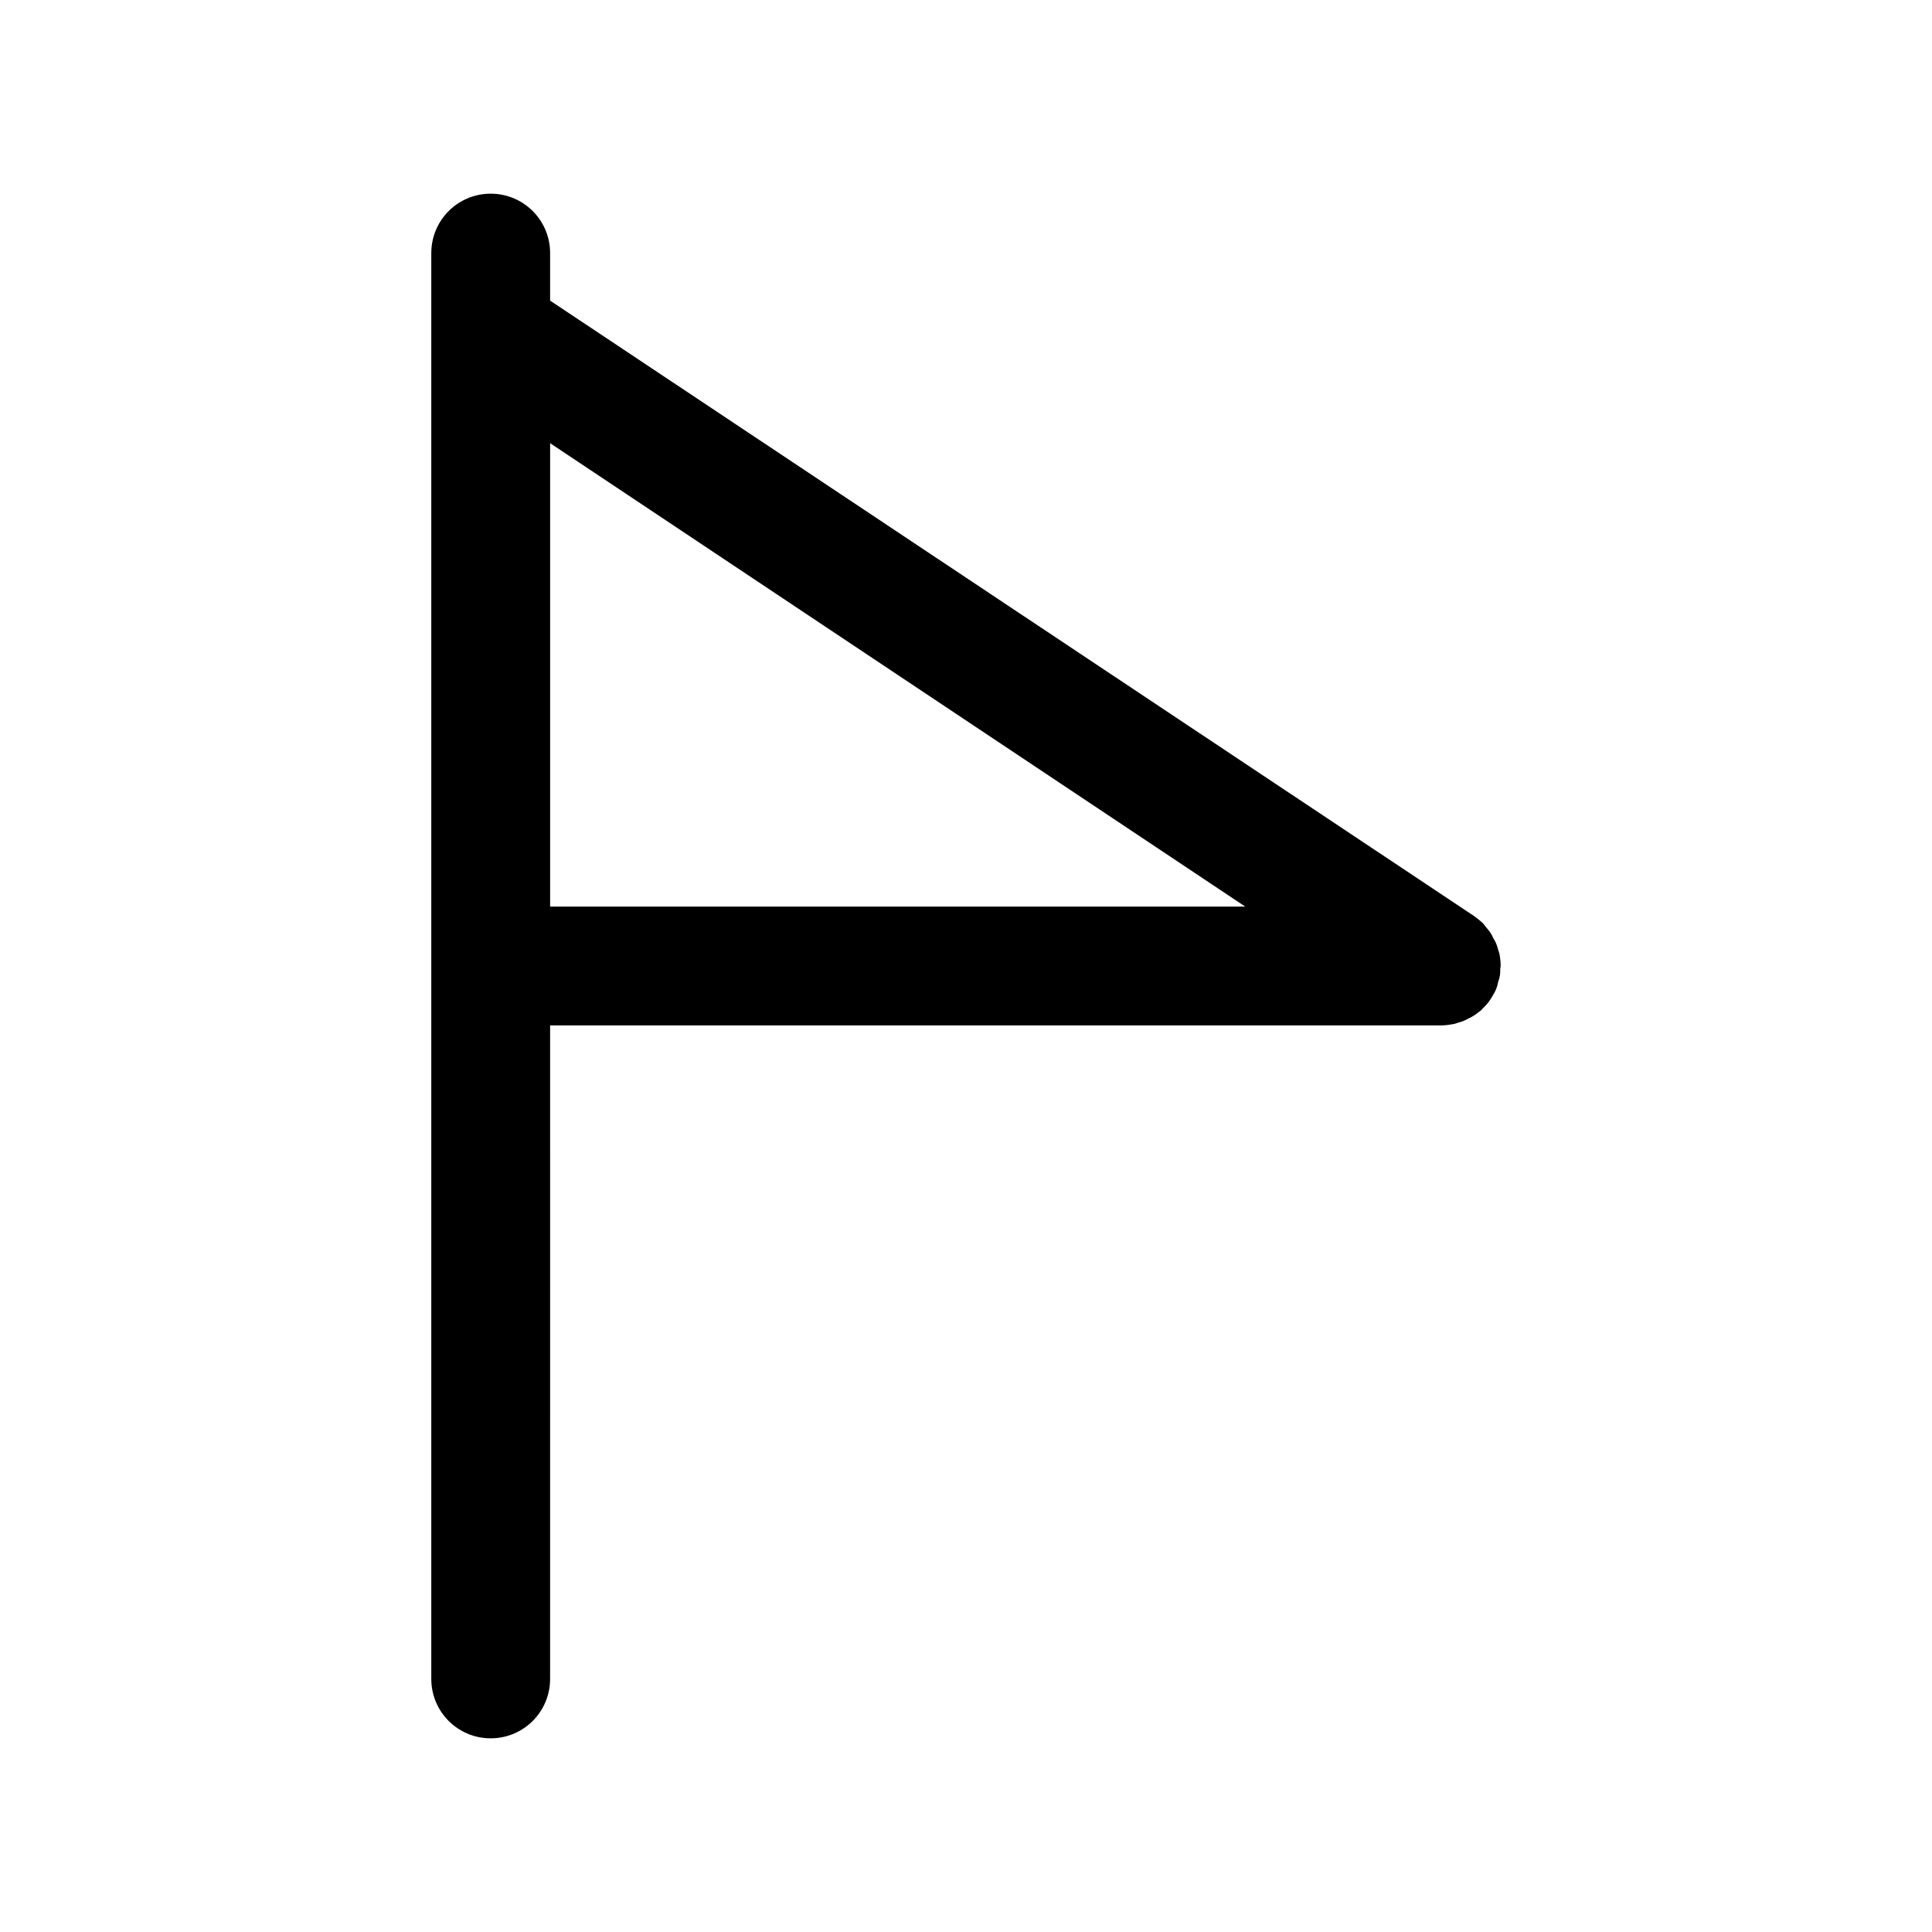 <?xml version="1.0" encoding="UTF-8"?>
<!-- Uploaded to: ICON Repo, www.svgrepo.com, Generator: ICON Repo Mixer Tools -->
<svg fill="#000000" width="800px" height="800px" version="1.1" viewBox="144 144 512 512" xmlns="http://www.w3.org/2000/svg">
 <path d="m541.38 396.85c-0.105-0.523-0.316-0.945-0.418-1.363-0.105-0.523-0.316-1.051-0.523-1.574-0.211-0.523-0.523-0.945-0.734-1.363s-0.418-0.945-0.734-1.363c-0.316-0.523-0.734-0.945-1.051-1.363-0.316-0.316-0.523-0.734-0.84-1.051-0.734-0.734-1.574-1.363-2.414-1.996l-244.88-163.11v-12.594c0-8.711-7.031-15.742-15.742-15.742-8.711-0.004-15.746 7.031-15.746 15.742v377.86c0 8.711 7.031 15.742 15.742 15.742 8.711 0 15.742-7.031 15.742-15.742l0.004-173.19h236.16c1.258 0 2.414-0.211 3.57-0.418 0.316-0.105 0.629-0.211 0.945-0.316 0.84-0.211 1.68-0.523 2.414-0.945 0.316-0.211 0.734-0.316 1.051-0.523 0.734-0.418 1.363-0.84 1.996-1.363 0.316-0.211 0.629-0.418 0.84-0.734 0.84-0.84 1.68-1.68 2.309-2.731 0.105-0.211 0.211-0.316 0.316-0.523 0.418-0.734 0.84-1.363 1.156-2.203 0.211-0.523 0.316-0.945 0.418-1.469 0.105-0.523 0.316-0.945 0.418-1.469 0.211-0.84 0.211-1.574 0.211-2.414 0-0.211 0.105-0.418 0.105-0.629-0.004-1.055-0.109-2.106-0.32-3.152zm-251.59-12.598v-122.8l184.21 122.8z"/>
</svg>